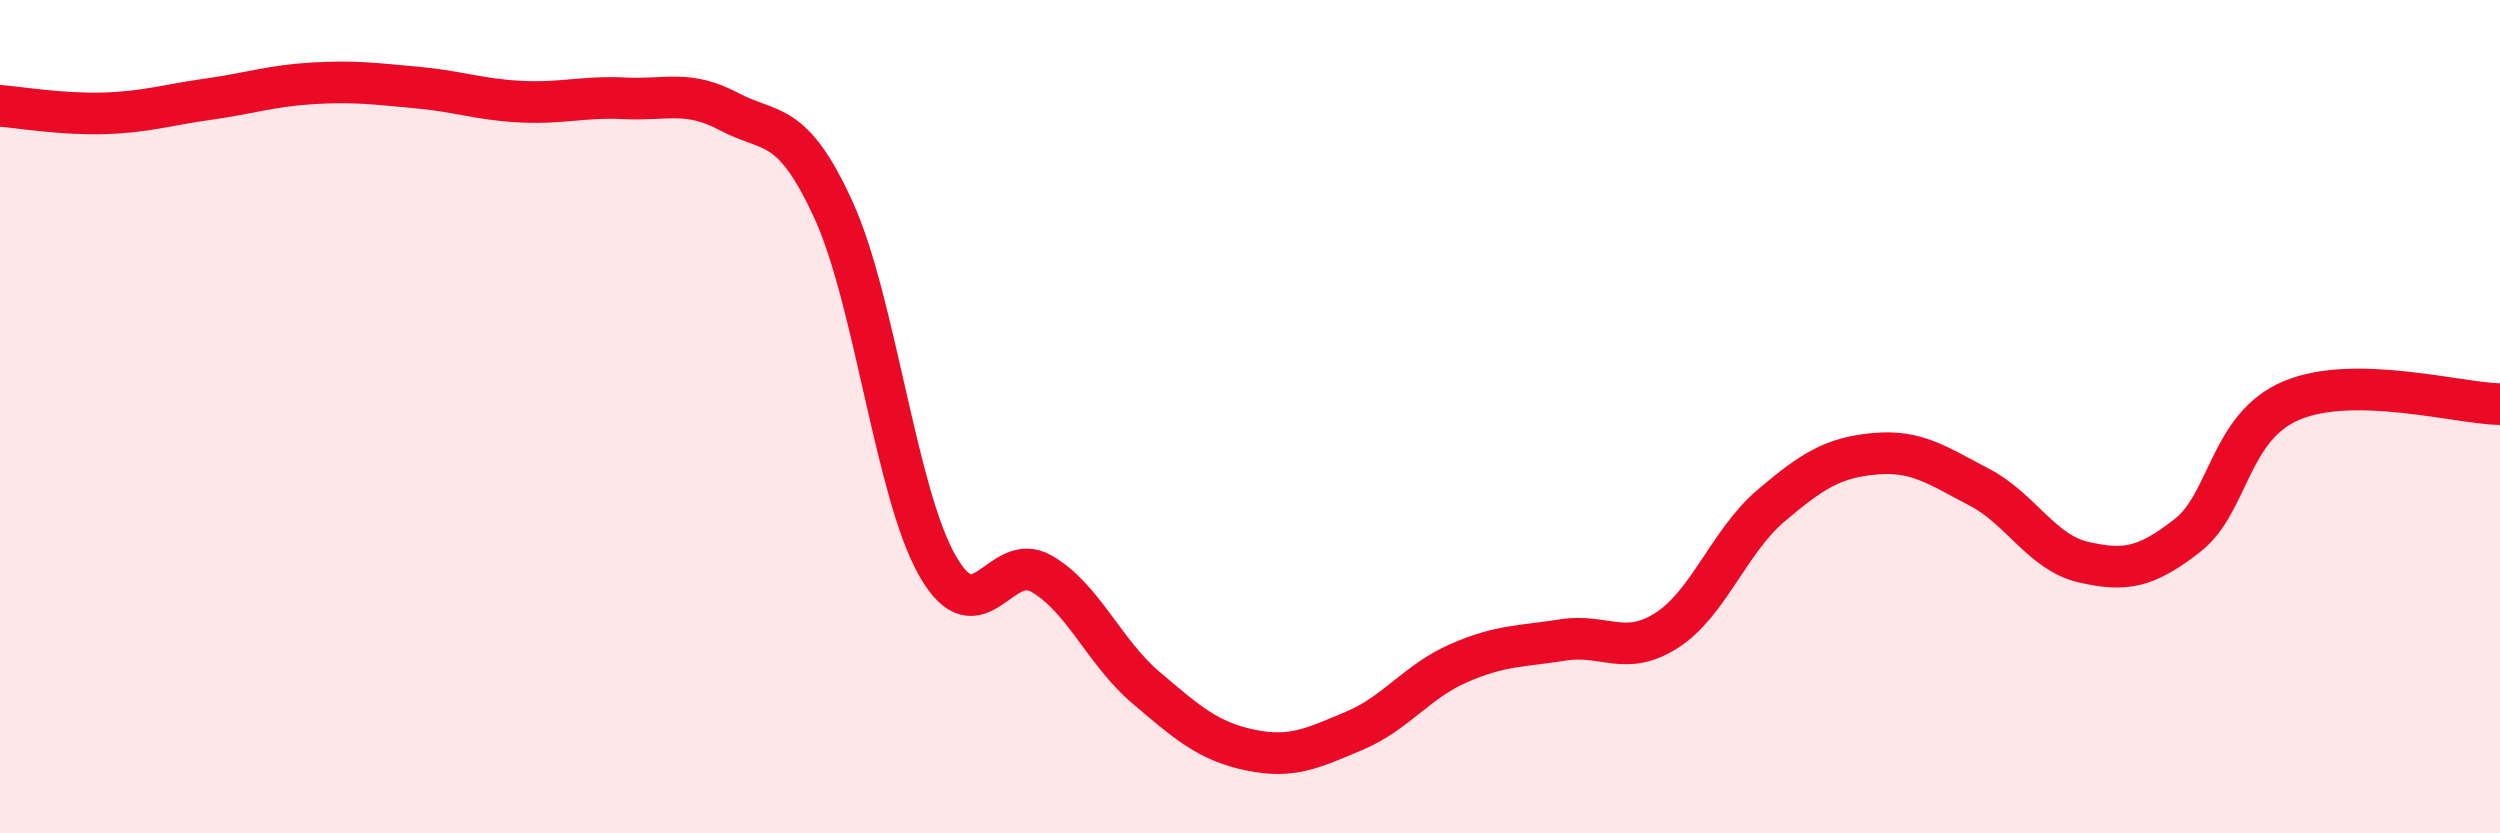 
    <svg width="60" height="20" viewBox="0 0 60 20" xmlns="http://www.w3.org/2000/svg">
      <path
        d="M 0,2.54 C 0.5,2.58 1.5,2.75 2.5,2.72 C 3.5,2.69 4,2.52 5,2.38 C 6,2.24 6.5,2.06 7.5,2 C 8.5,1.94 9,2.01 10,2.1 C 11,2.19 11.5,2.39 12.5,2.44 C 13.5,2.49 14,2.31 15,2.36 C 16,2.41 16.5,2.15 17.5,2.68 C 18.5,3.21 19,2.85 20,5.03 C 21,7.21 21.5,11.83 22.5,13.58 C 23.5,15.33 24,13.19 25,13.77 C 26,14.35 26.5,15.65 27.5,16.5 C 28.5,17.35 29,17.79 30,18 C 31,18.21 31.5,17.96 32.5,17.54 C 33.5,17.12 34,16.36 35,15.92 C 36,15.48 36.5,15.52 37.5,15.36 C 38.5,15.2 39,15.77 40,15.13 C 41,14.49 41.5,12.99 42.5,12.14 C 43.5,11.29 44,10.98 45,10.89 C 46,10.8 46.5,11.17 47.5,11.69 C 48.5,12.21 49,13.26 50,13.49 C 51,13.72 51.5,13.63 52.5,12.85 C 53.5,12.07 53.5,10.24 55,9.61 C 56.5,8.98 59,9.68 60,9.7L60 20L0 20Z"
        fill="#EB0A25"
        opacity="0.1"
        stroke-linecap="round"
        stroke-linejoin="round"
      />
      <path
        d="M 0,2.54 C 0.5,2.58 1.5,2.75 2.5,2.72 C 3.5,2.69 4,2.52 5,2.38 C 6,2.24 6.5,2.06 7.5,2 C 8.5,1.94 9,2.01 10,2.1 C 11,2.19 11.5,2.39 12.5,2.44 C 13.5,2.49 14,2.31 15,2.36 C 16,2.41 16.5,2.15 17.5,2.68 C 18.5,3.21 19,2.85 20,5.03 C 21,7.21 21.5,11.83 22.5,13.58 C 23.5,15.33 24,13.19 25,13.77 C 26,14.35 26.5,15.65 27.5,16.5 C 28.5,17.35 29,17.79 30,18 C 31,18.21 31.5,17.96 32.5,17.54 C 33.5,17.12 34,16.36 35,15.92 C 36,15.48 36.5,15.52 37.5,15.36 C 38.5,15.2 39,15.77 40,15.13 C 41,14.49 41.5,12.99 42.5,12.14 C 43.5,11.29 44,10.98 45,10.89 C 46,10.8 46.5,11.17 47.5,11.69 C 48.5,12.21 49,13.26 50,13.49 C 51,13.72 51.5,13.63 52.5,12.85 C 53.5,12.07 53.5,10.24 55,9.61 C 56.5,8.98 59,9.68 60,9.7"
        stroke="#EB0A25"
        stroke-width="1"
        fill="none"
        stroke-linecap="round"
        stroke-linejoin="round"
      />
    </svg>
  